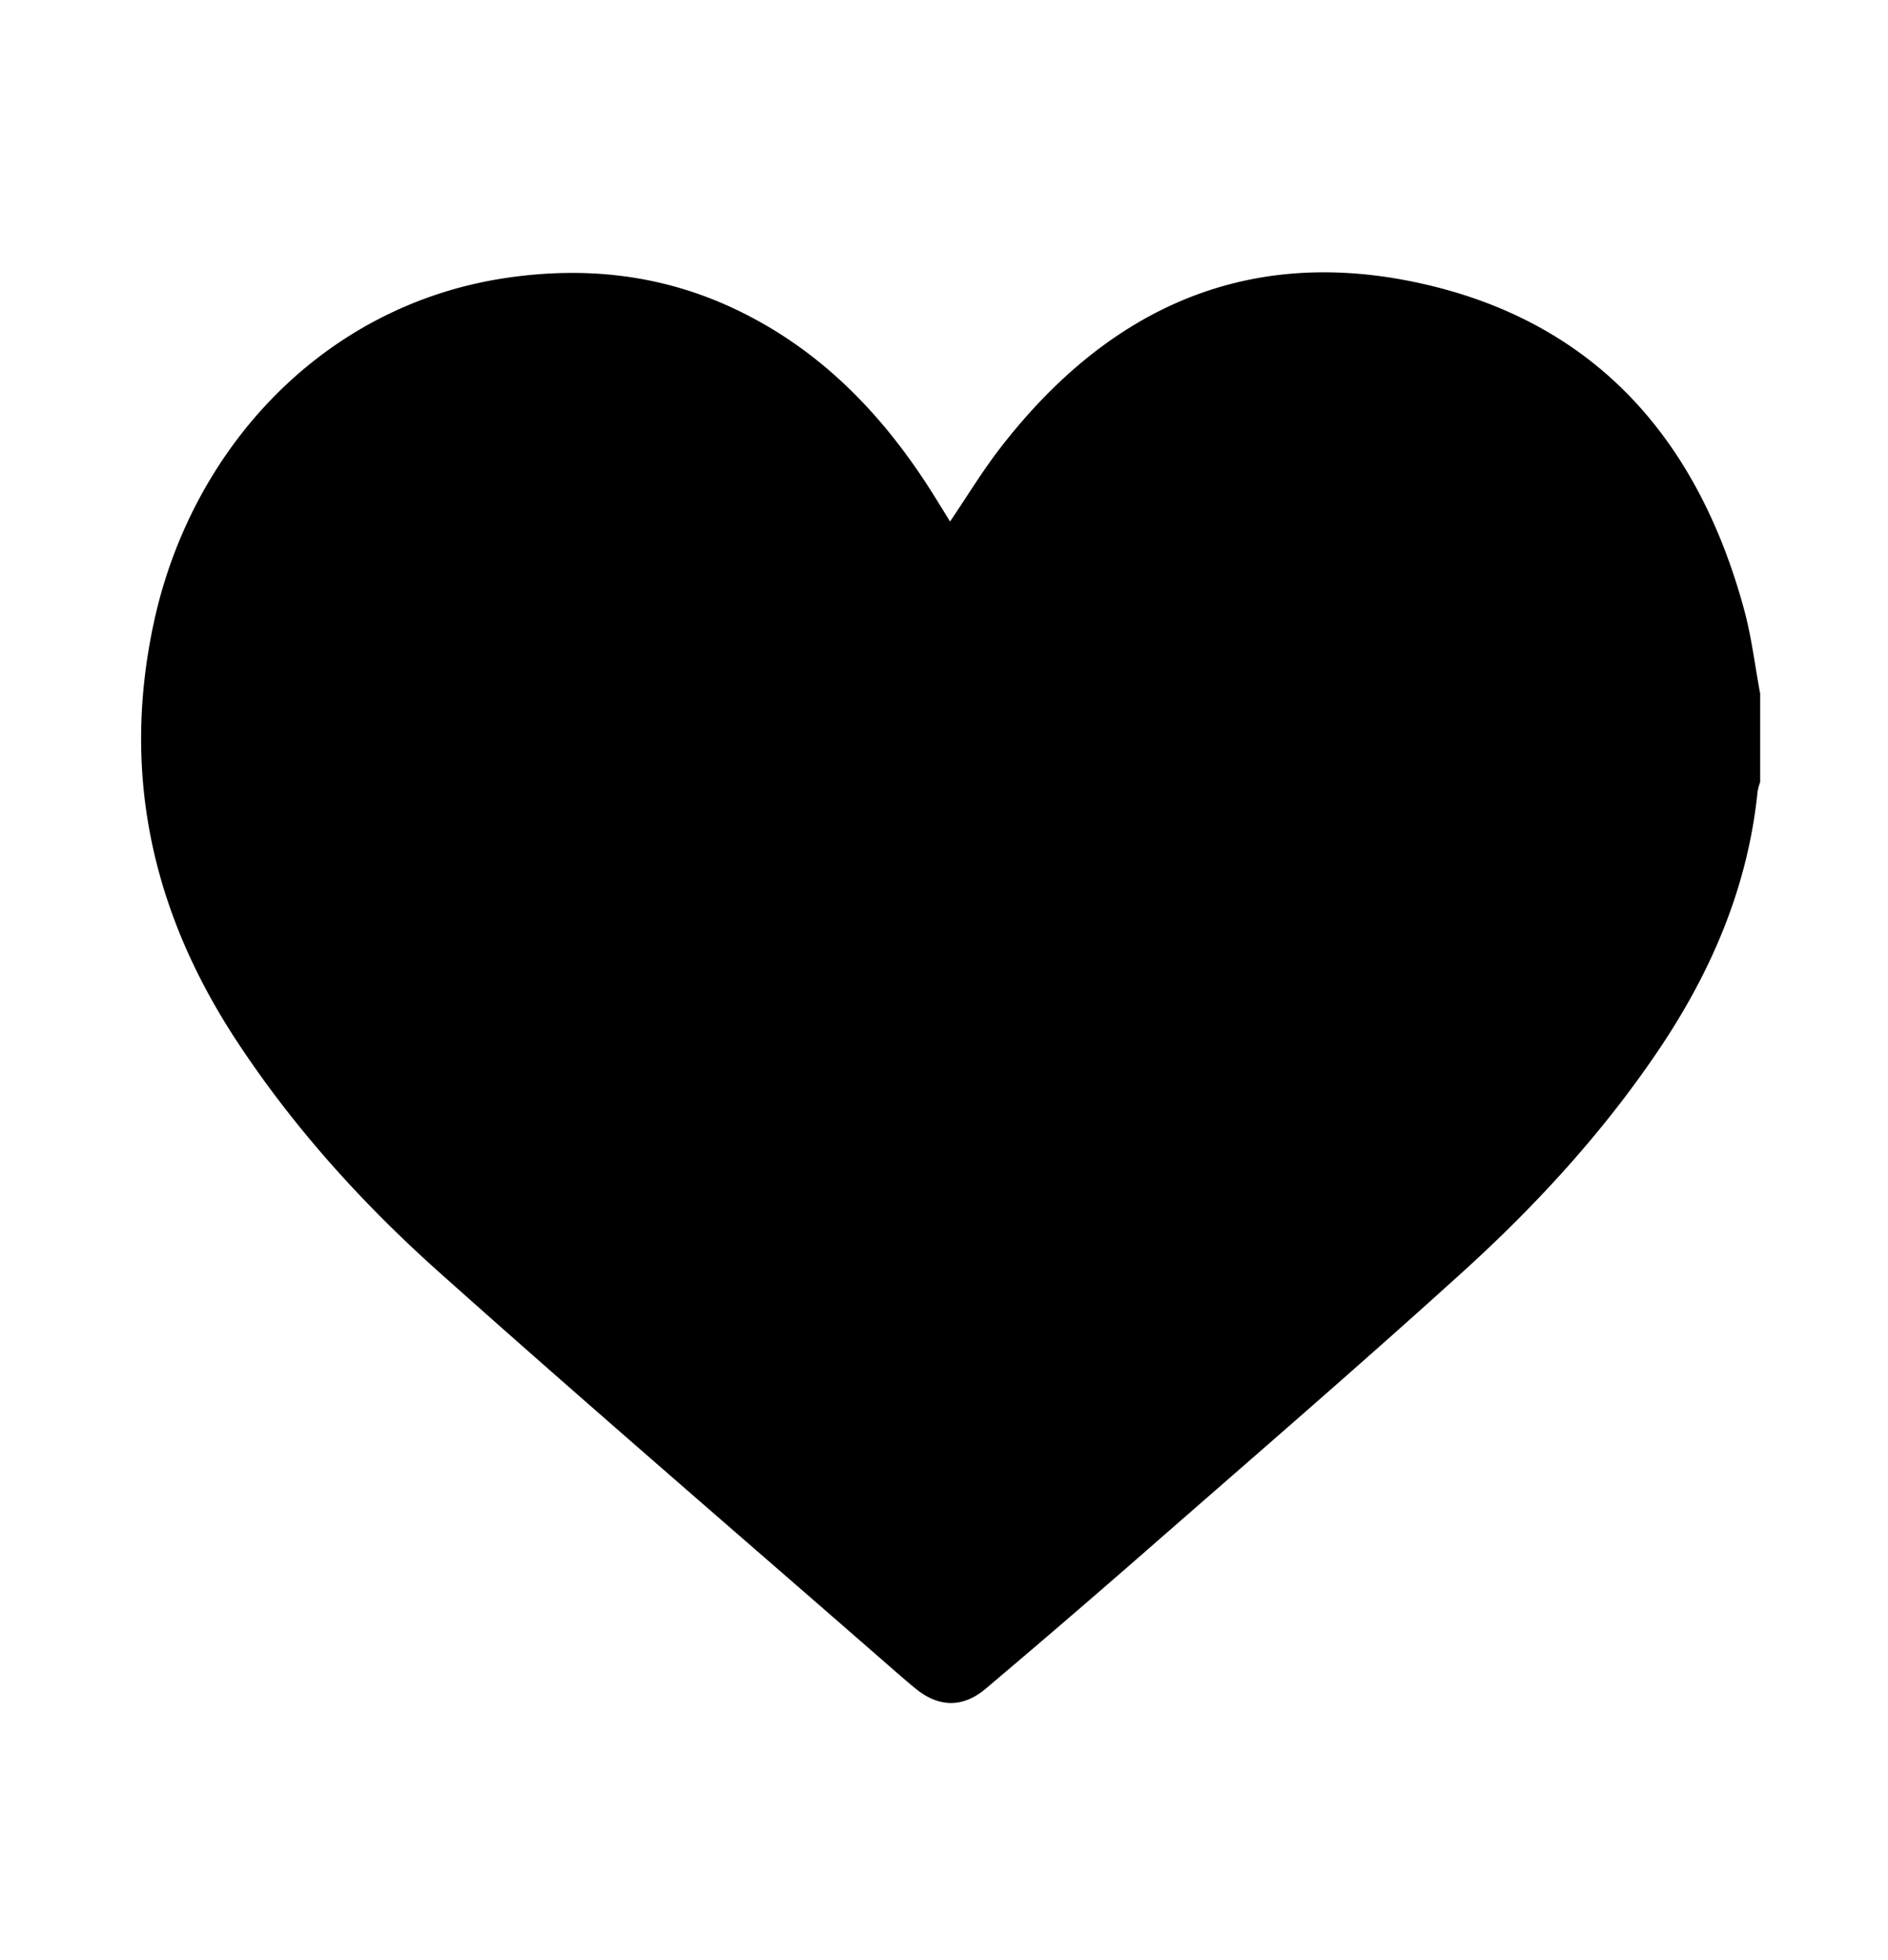<svg id="Capa_1" data-name="Capa 1" xmlns="http://www.w3.org/2000/svg" viewBox="0 0 977.72 1014.97"><path d="M911.52,359.17V405a27.09,27.09,0,0,0-1.31,4.67c-5,49.41-23.89,93.47-51.44,134.26-28.88,42.77-63.62,80.54-101.66,115-53.76,48.72-108.73,96.11-163.35,143.87q-41.28,36.1-83.17,71.49c-11.87,10.09-24.35,9.9-36.33.15-4.66-3.78-9.17-7.75-13.69-11.69-77.68-67.81-155.88-135-232.81-203.7-39.94-35.64-75.87-75.34-105.4-120.37-43.54-66.4-59.62-138.17-42.64-216.56,19.51-90.08,87.69-164,182-178.15,41.25-6.17,80.94-1.87,118.78,16,44.63,21.08,77.24,55.17,103.06,96.43,2.79,4.46,5.54,8.95,8.44,13.64,8.89-13.12,16.52-25.74,25.45-37.36,54.65-71.14,125.58-105.35,215.22-86.61,92.09,19.25,146.14,80.17,170.43,169.18C907.05,329.61,908.78,344.53,911.52,359.17Z"/></svg>
